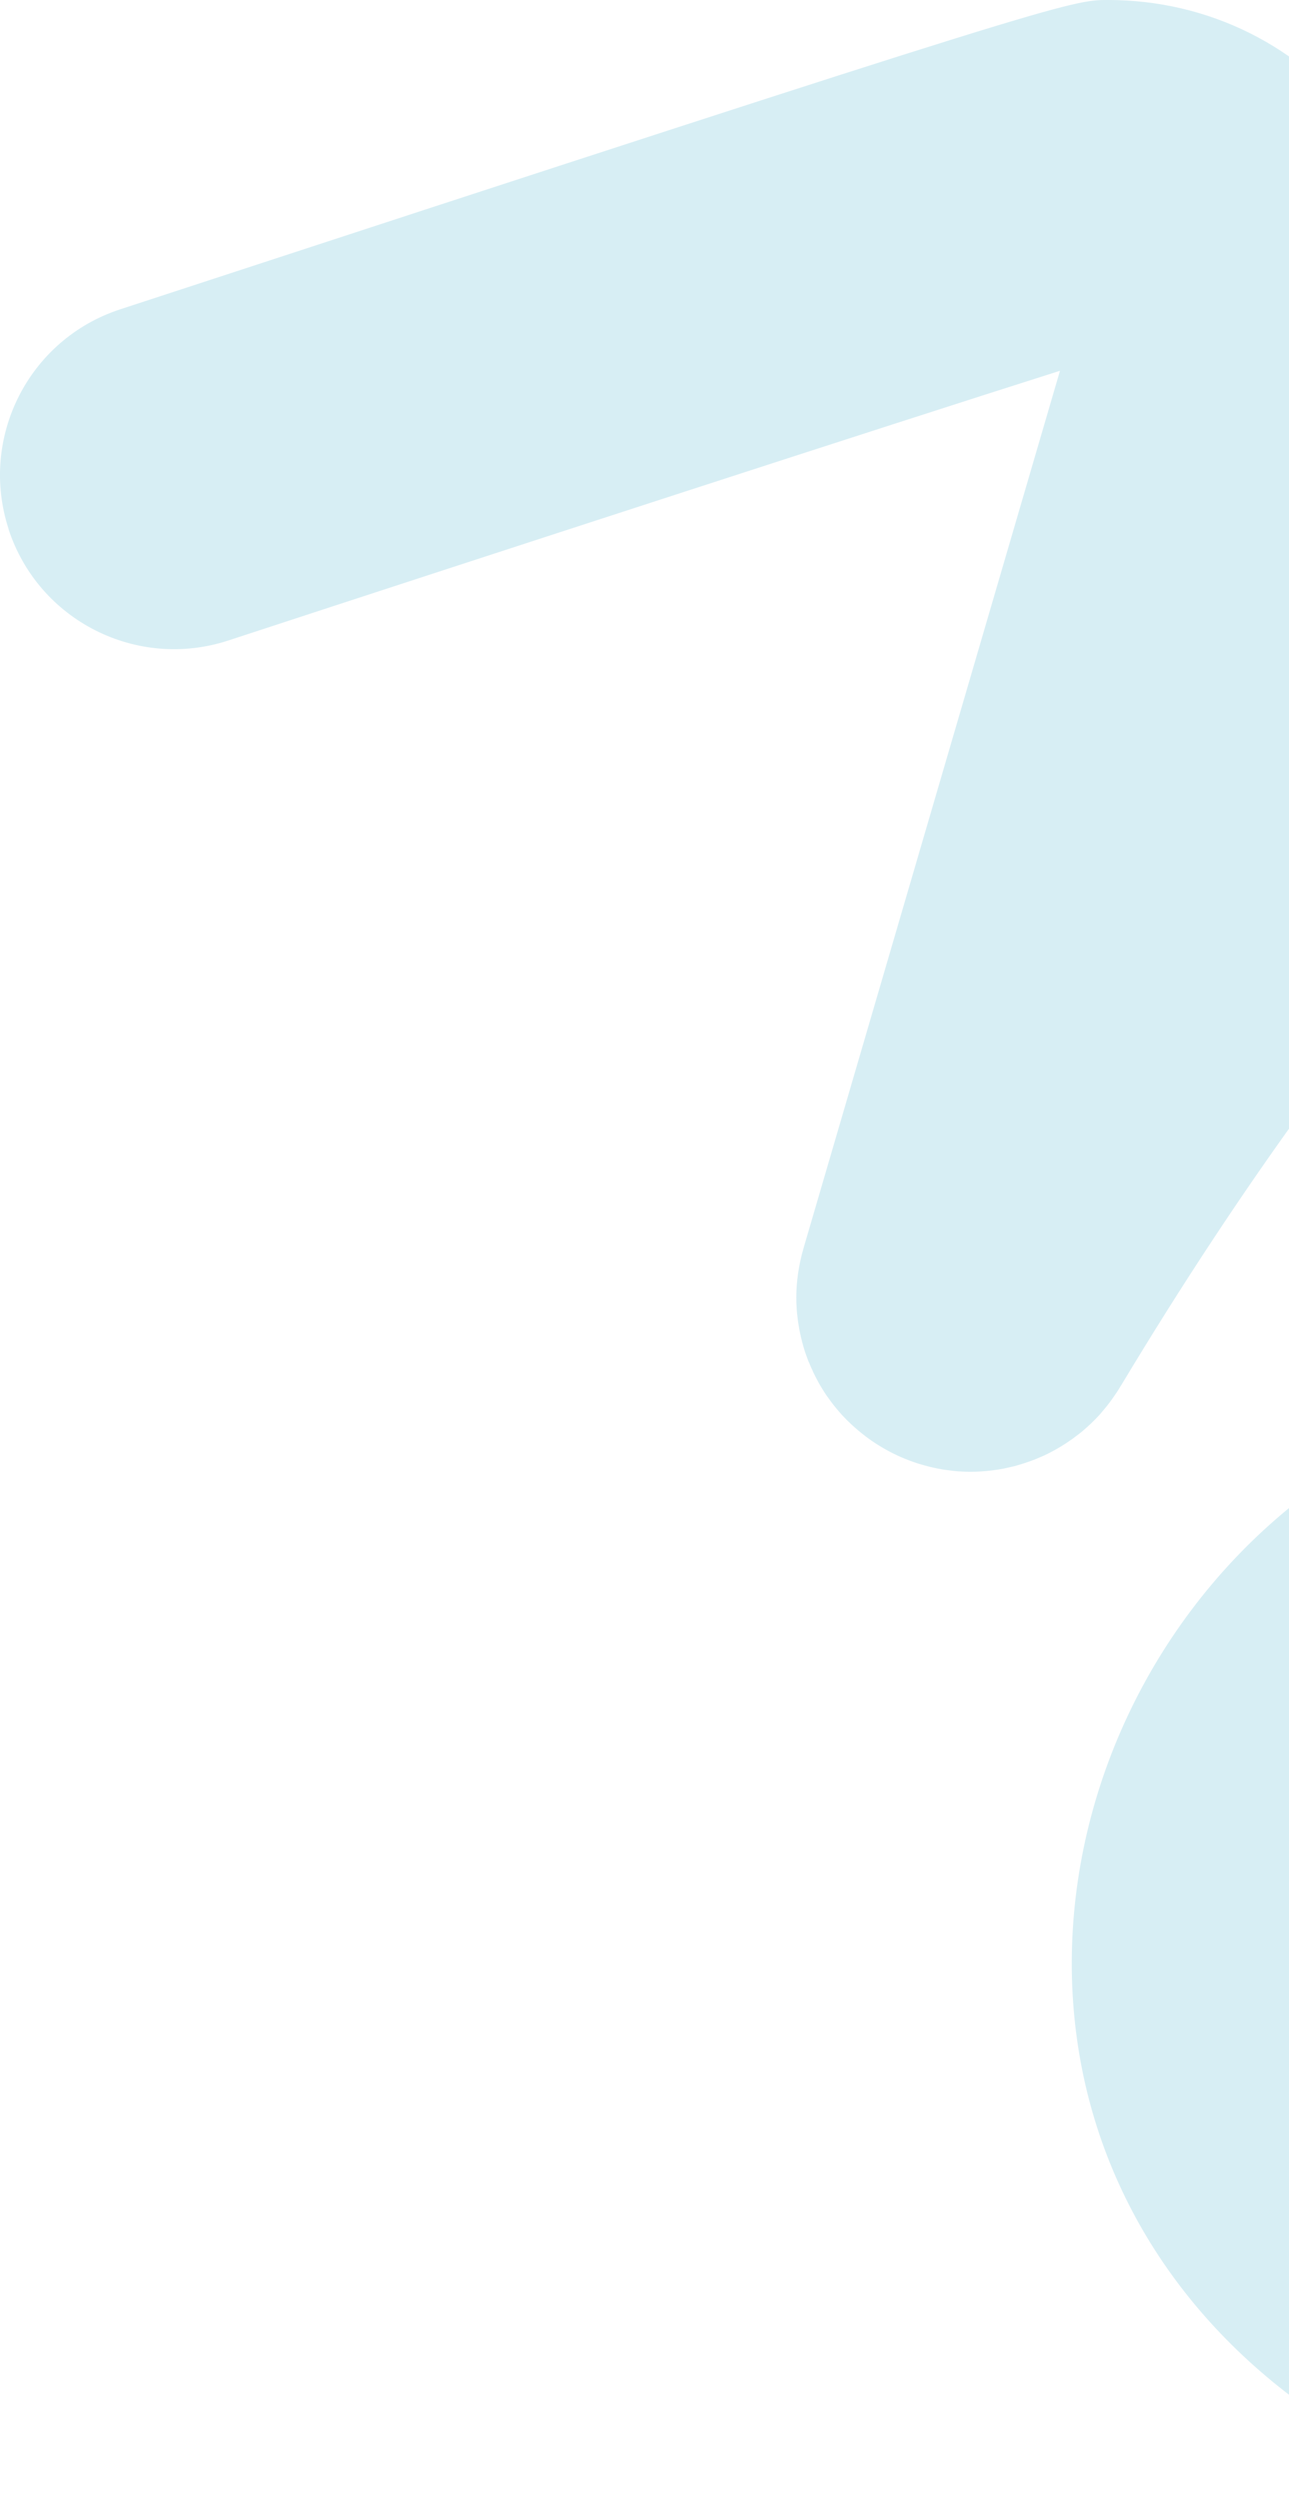 <svg width="871" height="1689" viewBox="0 0 871 1689" fill="none" xmlns="http://www.w3.org/2000/svg">
<path d="M1376.64 1385.95C1269.01 1437.94 1079.43 1480.4 1015.03 1431.71C979.345 1404.72 960.729 1370.6 959.69 1330.37C958.413 1283.85 981.453 1233.67 1018.39 1202.4C1132.28 1105.99 1329.73 1047.5 1509.75 1056.86C1605.41 1061.79 1689.68 1080.19 1736.44 1106.14C1630.77 1225.95 1505.21 1323.84 1376.64 1385.92M5.771 357.511C25.961 419.269 92.439 452.938 154.227 432.748C330.503 374.999 596.685 288.419 716.251 250.504L543.419 841.714L542.884 843.585C542.498 844.921 542.142 846.346 541.756 847.711C541.073 850.473 540.48 853.235 539.975 856.026C539.737 857.362 539.529 858.787 539.292 860.153C539.143 861.282 538.995 862.319 538.906 863.359C538.757 864.101 538.668 864.784 538.668 865.526C538.431 867.397 538.283 869.179 538.223 871.05C538.134 872.92 538.075 874.79 538.075 876.66C538.075 878.976 538.134 881.382 538.312 883.697L538.312 884.143C538.461 886.399 538.698 888.626 538.995 890.882C539.232 892.901 539.529 894.862 539.886 896.792C540.034 897.772 540.183 898.751 540.42 899.701C541.4 904.482 542.588 909.143 544.072 913.686C544.814 915.705 545.497 917.723 546.24 919.653C546.477 920.039 546.596 920.396 546.774 920.782C547.457 922.415 548.11 924.077 548.942 925.71C549.238 926.542 549.624 927.285 549.981 928.027C550.812 929.749 551.703 931.471 552.594 933.104C553.93 935.657 555.444 938.032 556.929 940.437C558.205 942.456 559.63 944.387 561.056 946.346C561.056 946.435 561.145 946.495 561.204 946.584C562.54 948.395 563.906 950.087 565.331 951.809C565.925 952.492 566.459 953.145 567.053 953.828C568.241 955.254 569.518 956.679 570.883 958.015C571.715 958.906 572.606 959.796 573.496 960.628C576.258 963.33 579.256 965.943 582.314 968.407C586.352 971.703 590.687 974.701 595.319 977.462C602.415 981.738 609.838 985.182 617.38 987.795C619.844 988.686 622.398 989.427 624.921 990.11C627.475 990.853 629.998 991.447 632.641 991.982C635.195 992.516 637.718 992.961 640.331 993.258C642.795 993.644 645.26 993.852 647.665 994.09L648.021 994.09C658.116 994.773 668.211 994.09 678.098 992.22C680.503 991.685 682.968 991.18 685.343 990.586C690.123 989.309 694.844 987.735 699.476 985.954C701.643 985.063 703.751 984.144 705.919 983.193C706.067 983.104 706.216 983.045 706.364 982.956C708.621 981.916 710.788 980.699 713.015 979.511C714.737 978.531 716.459 977.582 718.092 976.513C718.834 976.067 719.577 975.533 720.349 975.088C721.685 974.197 723.051 973.217 724.387 972.326C725.277 971.732 726.109 971.05 726.94 970.396C728.365 969.357 729.791 968.288 731.127 967.189C735.372 963.597 739.41 959.797 743.152 955.67C744.666 953.858 746.21 952.076 747.724 950.205C749.357 948.186 750.931 946.02 752.445 943.853C753.93 941.744 755.444 939.517 756.78 937.201C757.017 936.815 757.225 936.458 757.463 936.162C1090.21 382.272 1409.78 263.953 1570.65 242.724C1738.31 220.664 1902.18 308.46 1960.58 451.453C2023.7 606.114 1948.91 788.893 1875.25 914.754C1869.72 911.458 1864.11 908.163 1858.65 904.957C1757.02 845.426 1619.49 826.868 1521.95 821.791C1278.9 809.232 1027.74 886.192 866.37 1022.74C774.238 1100.68 721.121 1218.08 724.357 1336.79C727.415 1448.75 780.147 1549.11 872.962 1619.42C1089.11 1783.04 1463.13 1605.67 1478.99 1598.01C1643.6 1518.52 1797.28 1397.56 1927.06 1245.9C1997.96 1313.36 2068.77 1403.41 2137 1532.63C2167.29 1590.14 2238.49 1612.2 2296 1581.83C2353.51 1551.54 2375.48 1480.34 2345.2 1422.83C2256.21 1254.1 2160.61 1138.77 2066.7 1054.33C2108.56 985.836 2149.56 905.283 2178.66 817.546C2233.86 650.919 2233.86 497.831 2178.6 362.469C2089.14 143.2 1868.45 3.71 1624.5 3.71C1596.6 3.71 1568.33 5.581 1540 9.322C1337.48 36.015 1139.35 138.182 951.109 313.122C947.516 316.477 943.864 319.862 940.271 323.307L954.553 274.405C973.555 208.965 960.996 140.081 919.992 85.628C879.167 31.174 816.697 -0.001 748.733 -0.001C723.674 -0.001 719.784 -0.001 81.097 209.025C19.31 229.304 -14.33 295.724 5.86 357.571" fill="#D7EEF4"/>
</svg>
